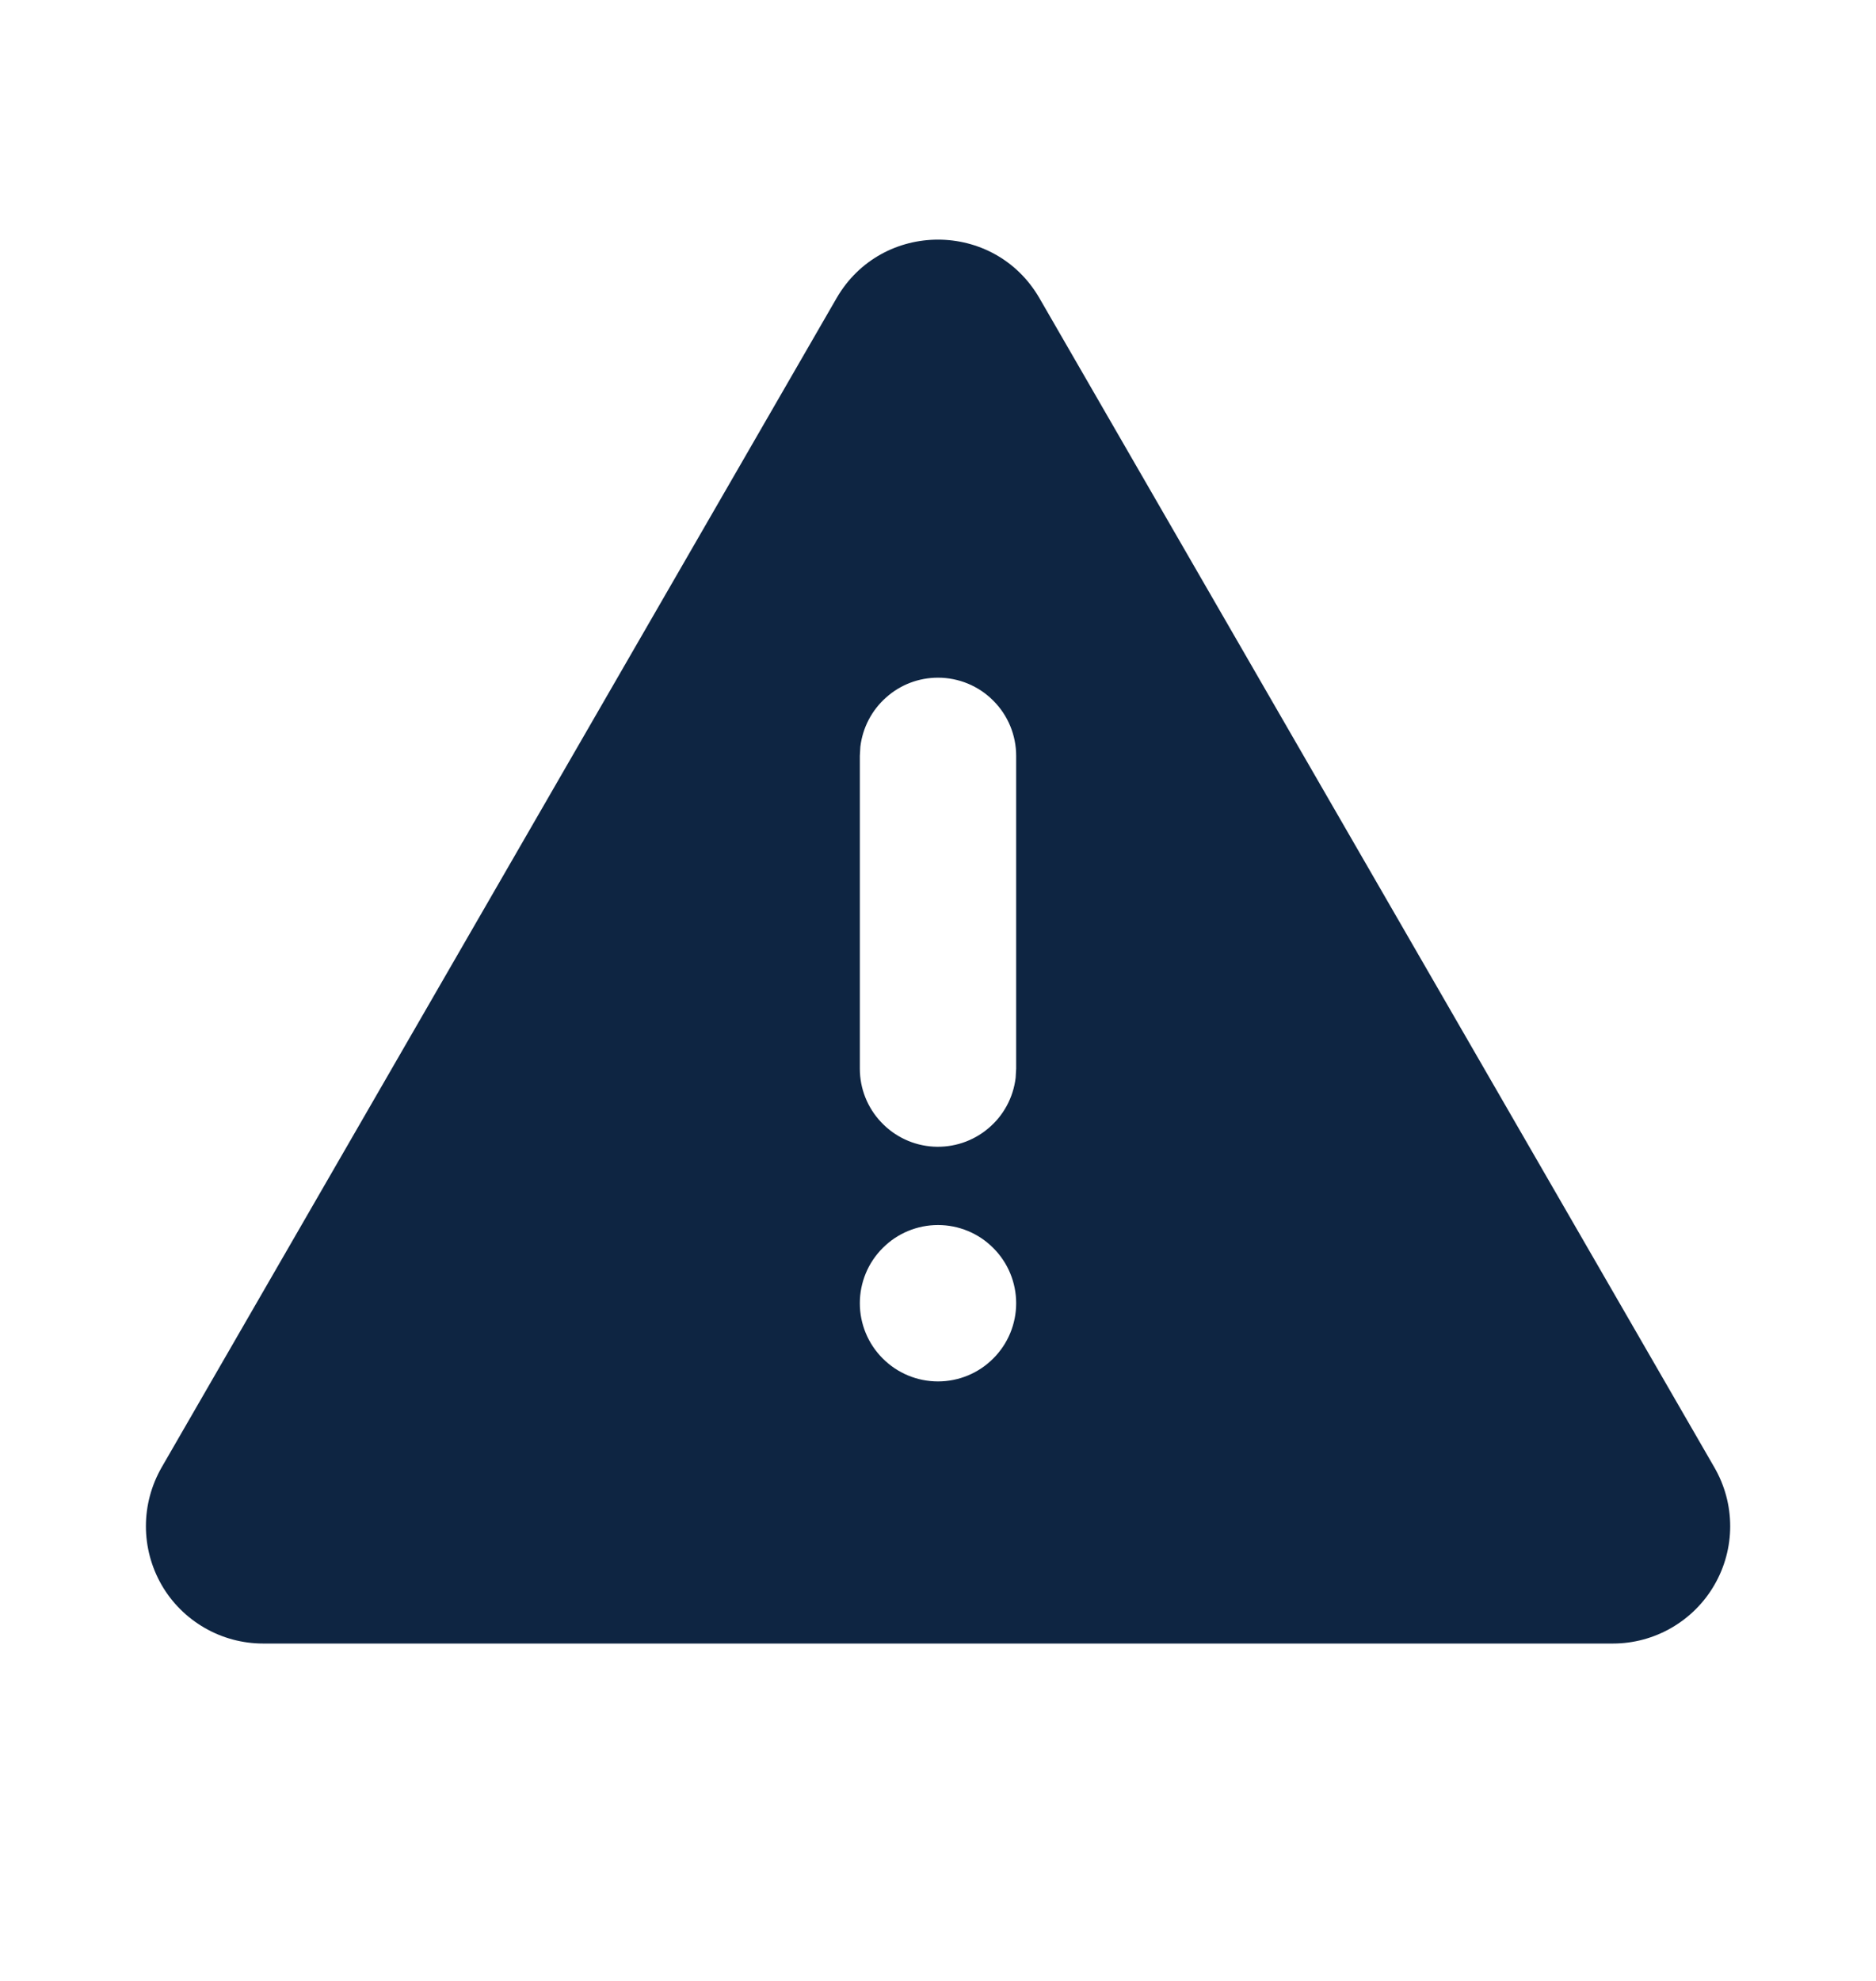 <svg width="18" height="19" viewBox="0 0 18 19" fill="none" xmlns="http://www.w3.org/2000/svg">
<g clip-path="url(#clip0_2135_2245)">
<path d="M9.974 2.861L16.45 14.076C16.549 14.248 16.601 14.441 16.601 14.639C16.601 14.836 16.549 15.03 16.45 15.201C16.351 15.373 16.209 15.514 16.038 15.613C15.867 15.712 15.673 15.764 15.476 15.764H2.525C2.327 15.764 2.133 15.712 1.962 15.613C1.791 15.514 1.649 15.373 1.55 15.201C1.452 15.03 1.4 14.836 1.4 14.639C1.4 14.441 1.452 14.248 1.55 14.076L8.026 2.861C8.459 2.111 9.541 2.111 9.974 2.861ZM9 11.75C8.801 11.75 8.61 11.829 8.47 11.97C8.329 12.11 8.25 12.301 8.25 12.5C8.25 12.699 8.329 12.89 8.47 13.03C8.61 13.171 8.801 13.25 9 13.25C9.199 13.25 9.39 13.171 9.53 13.03C9.671 12.89 9.75 12.699 9.75 12.5C9.75 12.301 9.671 12.11 9.53 11.97C9.39 11.829 9.199 11.75 9 11.75ZM9 6.5C8.816 6.5 8.639 6.567 8.502 6.69C8.364 6.812 8.277 6.98 8.255 7.162L8.25 7.25V10.25C8.25 10.441 8.323 10.625 8.455 10.764C8.586 10.903 8.765 10.987 8.956 10.998C9.147 11.009 9.335 10.947 9.481 10.824C9.628 10.702 9.722 10.528 9.745 10.338L9.75 10.25V7.25C9.75 7.051 9.671 6.86 9.53 6.72C9.39 6.579 9.199 6.5 9 6.5Z" fill="#0E2542"/>
</g>
<defs>
<clipPath id="clip0_2135_2245">
<rect width="18" height="18" fill="white" transform="translate(0 0.5)"/>
</clipPath>
</defs>
</svg>
